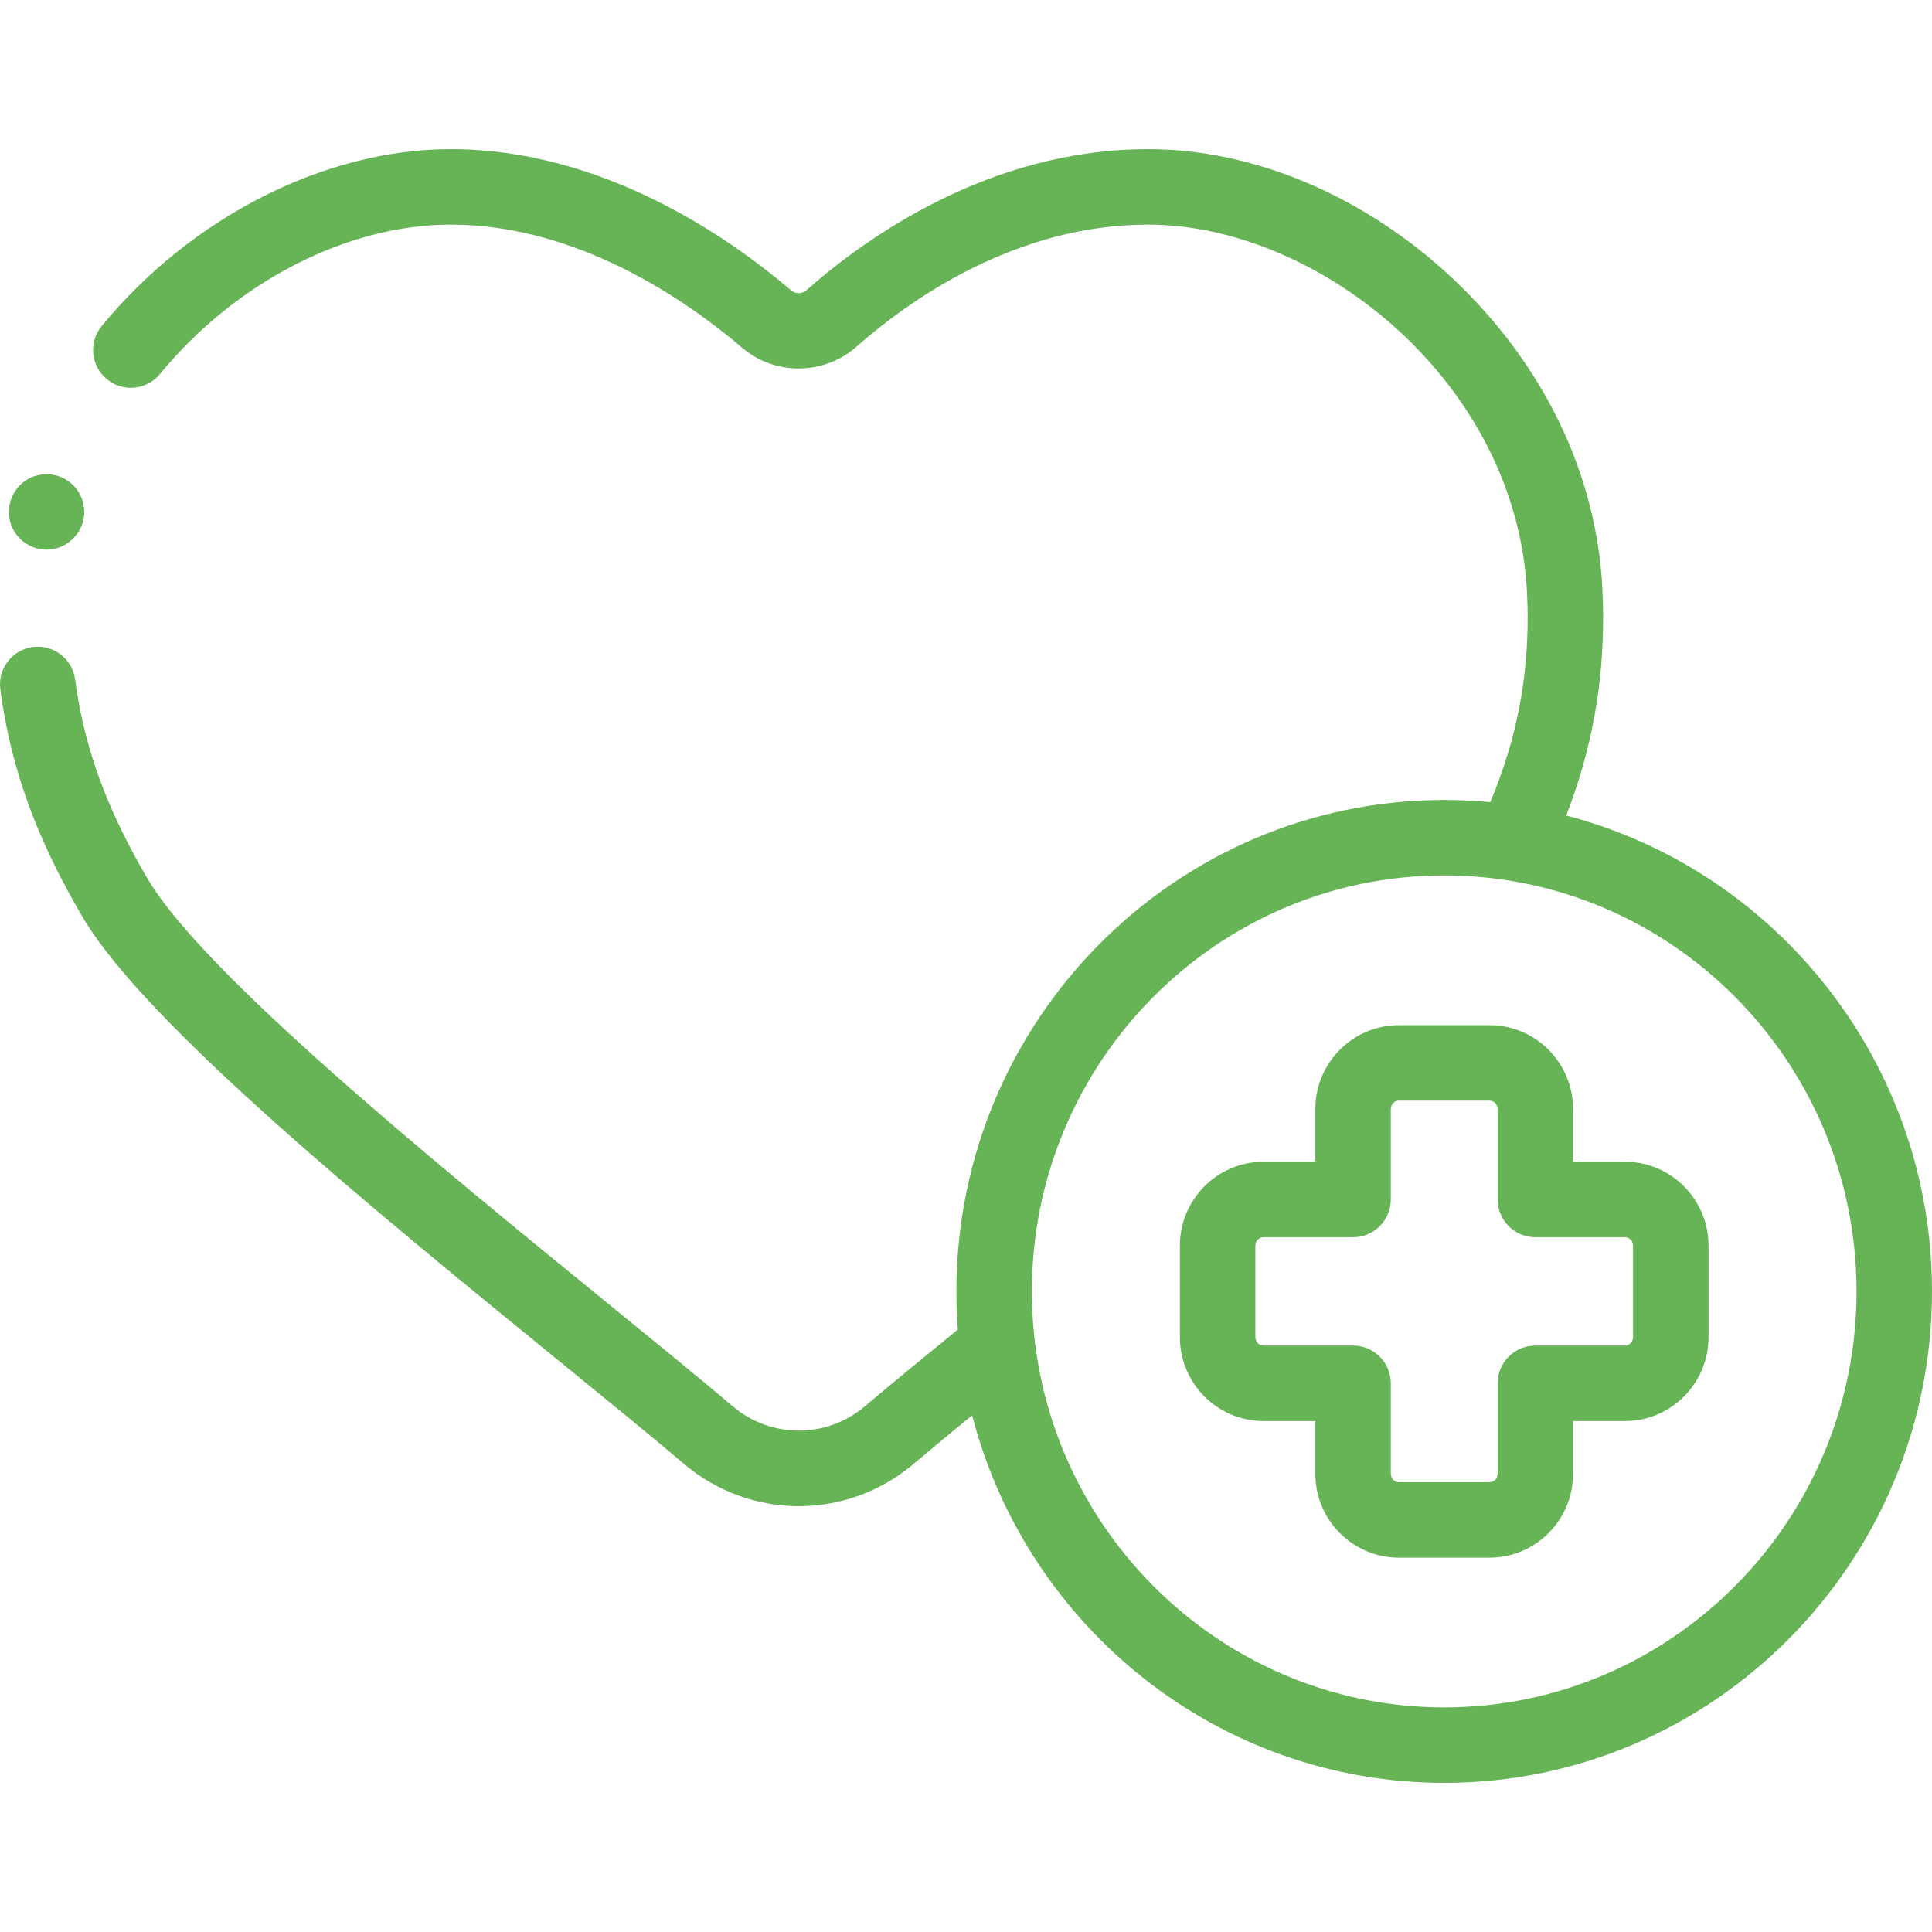 <?xml version="1.0" encoding="UTF-8"?> <svg xmlns="http://www.w3.org/2000/svg" xmlns:xlink="http://www.w3.org/1999/xlink" xmlns:svgjs="http://svgjs.com/svgjs" width="512" height="512" x="0" y="0" viewBox="0 0 512.001 512.001" style="enable-background:new 0 0 512 512" xml:space="preserve" class=""> <g> <g xmlns="http://www.w3.org/2000/svg"> <g> <g> <g> <path d="m3.101 139.481c1.558 3.8 5.449 6.317 9.556 6.174 4.14-.144 7.786-2.886 9.141-6.783 1.35-3.88.036-8.34-3.123-10.939-3.313-2.726-8.151-3.005-11.757-.679-4.005 2.581-5.651 7.825-3.817 12.227z" fill="#67b457" data-original="#000000" style="" class=""></path> <path d="m415.065 216.122c.98-2.526 1.883-5.046 2.703-7.549 5.52-16.84 7.775-33.96 6.896-52.338-1.458-30.443-15.547-59.711-39.671-82.413-23.161-21.796-52.59-34.297-80.741-34.297-41.94 0-74.717 23.413-90.523 37.37-1.176 1.039-2.89 1.061-4.074.049-16.382-13.975-49.883-37.419-90.187-37.419-33.304 0-68.757 17.969-92.524 46.894-3.506 4.267-2.89 10.569 1.377 14.075 4.268 3.507 10.569 2.89 14.075-1.377 20.066-24.42 49.599-39.591 77.072-39.591 33.89 0 62.919 20.447 77.206 32.635 8.694 7.416 21.717 7.299 30.293-.273 13.687-12.086 41.929-32.362 77.284-32.362 45.201 0 97.757 41.768 100.435 97.666.76 15.899-1.179 30.669-5.926 45.153-1.124 3.43-2.39 6.812-3.831 10.23-4.017-.381-8.086-.576-12.2-.576-71.28 0-129.271 58.425-129.271 130.239 0 3.396.13 6.762.385 10.094-9.892 8.067-17.931 14.672-24.649 20.358-10.145 8.588-24.869 8.586-35.012-.006-9.074-7.688-20.872-17.301-33.362-27.479-45.083-36.737-106.827-87.05-121.69-112.302-9.772-16.602-15.611-31.639-18.375-47.323-.319-1.813-.602-3.656-.838-5.479-.711-5.477-5.727-9.341-11.204-8.63s-9.341 5.728-8.63 11.204c.275 2.122.604 4.267.976 6.376 3.192 18.111 9.812 35.269 20.835 53.996 16.683 28.345 77.458 77.868 126.292 117.661 12.415 10.116 24.14 19.671 33.068 27.235 8.818 7.471 19.626 11.205 30.438 11.205 10.803 0 21.609-3.732 30.424-11.193 4.491-3.801 9.607-8.04 15.504-12.878 14.483 55.969 65.084 97.4 125.109 97.4 71.28 0 129.27-58.425 129.27-130.239.002-60.57-41.25-111.616-96.934-126.116zm-32.334 236.354c-60.253 0-109.272-49.453-109.272-110.239s49.019-110.239 109.272-110.239c60.252 0 109.271 49.453 109.271 110.239-.001 60.786-49.019 110.239-109.271 110.239z" fill="#67b457" data-original="#000000" style="" class=""></path> <path d="m430.629 307.877h-13.744v-13.952c0-12.268-9.936-22.248-22.149-22.248h-24.011c-12.213 0-22.149 9.98-22.149 22.248v13.952h-13.744c-12.213 0-22.149 9.98-22.149 22.248v24.225c0 12.268 9.936 22.248 22.149 22.248h13.744v13.953c0 12.267 9.936 22.248 22.149 22.248h24.011c12.213 0 22.149-9.98 22.149-22.248v-13.953h13.744c12.213 0 22.149-9.98 22.149-22.248v-24.225c.001-12.268-9.936-22.248-22.149-22.248zm2.15 46.472c0 1.239-.964 2.248-2.149 2.248h-23.744c-5.522 0-10 4.477-10 10v23.953c0 1.239-.964 2.248-2.149 2.248h-24.011c-1.186 0-2.149-1.008-2.149-2.248v-23.953c0-5.523-4.478-10-10-10h-23.744c-1.186 0-2.149-1.008-2.149-2.248v-24.225c0-1.24.964-2.248 2.149-2.248h23.744c5.522 0 10-4.477 10-10v-23.952c0-1.24.964-2.248 2.149-2.248h24.011c1.185 0 2.149 1.008 2.149 2.248v23.952c0 5.523 4.478 10 10 10h23.744c1.186 0 2.149 1.008 2.149 2.248z" fill="#67b457" data-original="#000000" style="" class=""></path> </g> </g> </g> </g> </g> </svg> 